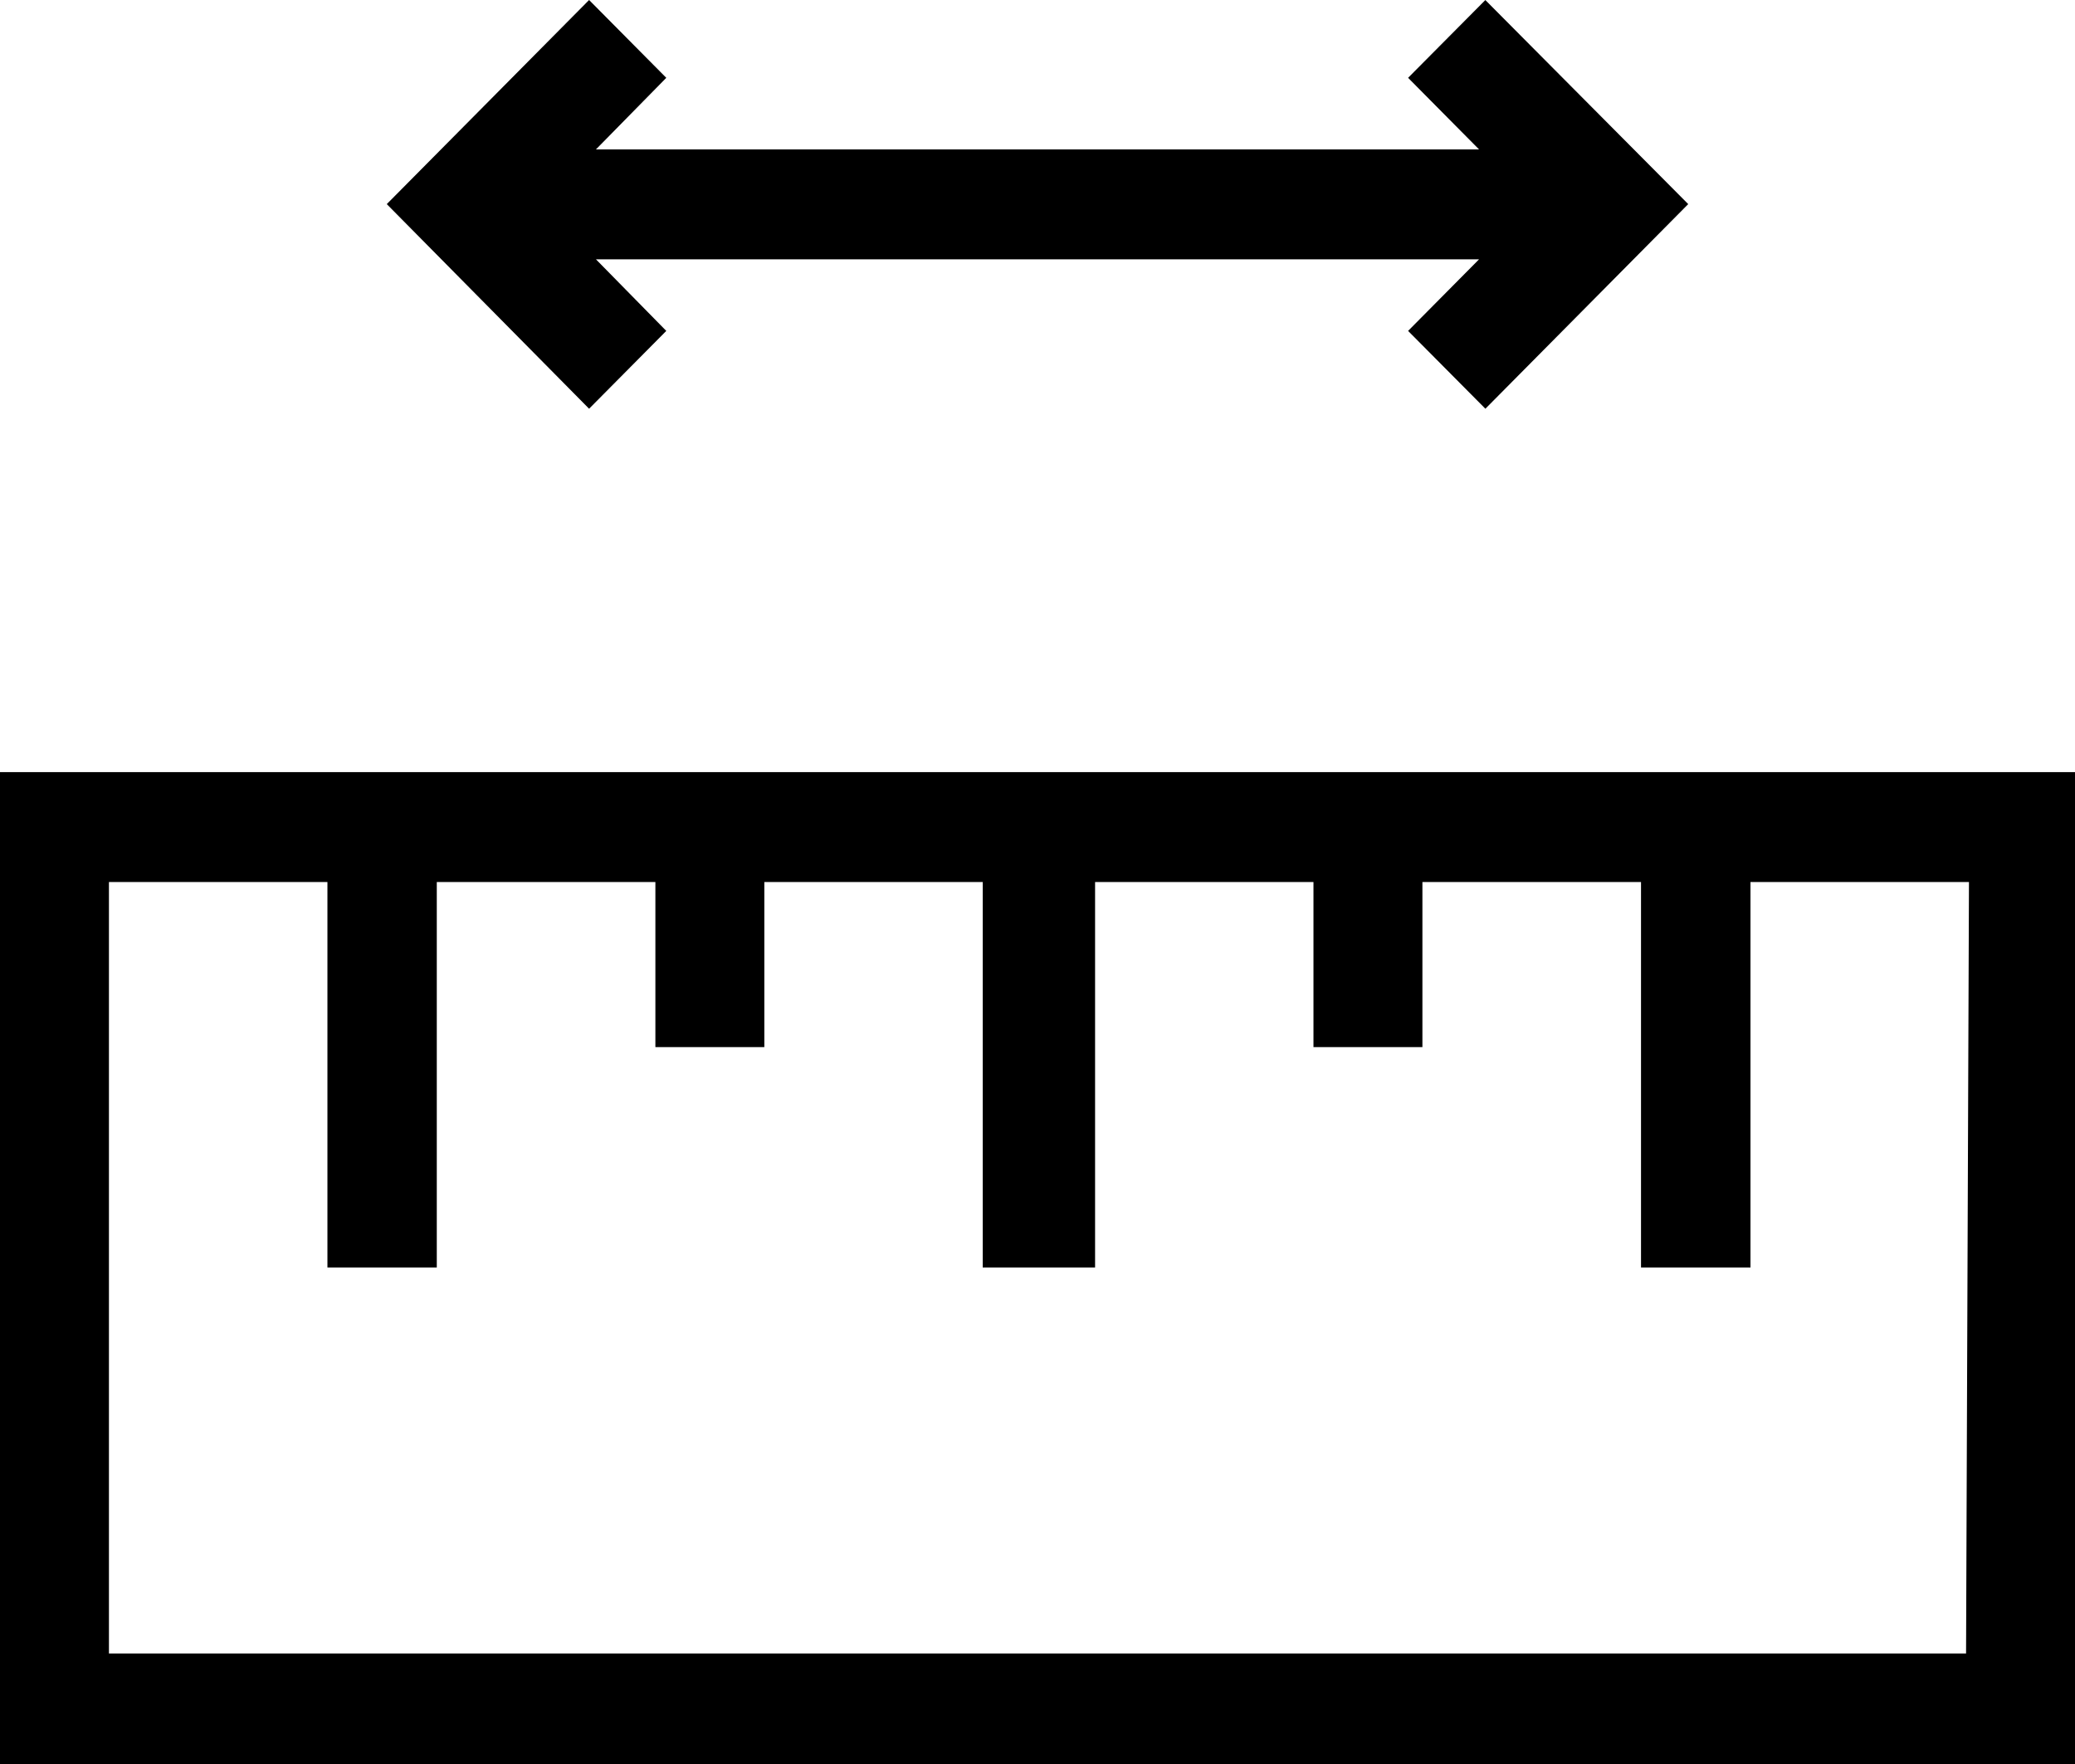 <svg width="20" height="17" xmlns="http://www.w3.org/2000/svg">
    <path d="M20 7.441V17H0V7.441h20zM3.156 8.5H1.05v7.435h17.9l.028-7.435h-2.106v3.715h-1.055V8.5H13.71v1.591h-1.05V8.5h-2.105v3.715H9.472V8.5H7.367v1.591h-1.05V8.5H4.21v3.715H3.156V8.5zM14.316 0l1.956 1.967-1.955 1.972-.745-.75.684-.69H5.744l.678.69-.744.75-1.95-1.972L5.678 0l.744.75-.678.69h8.512l-.684-.69.745-.75z" fill="#000" fill-rule="nonzero"/>
</svg>
